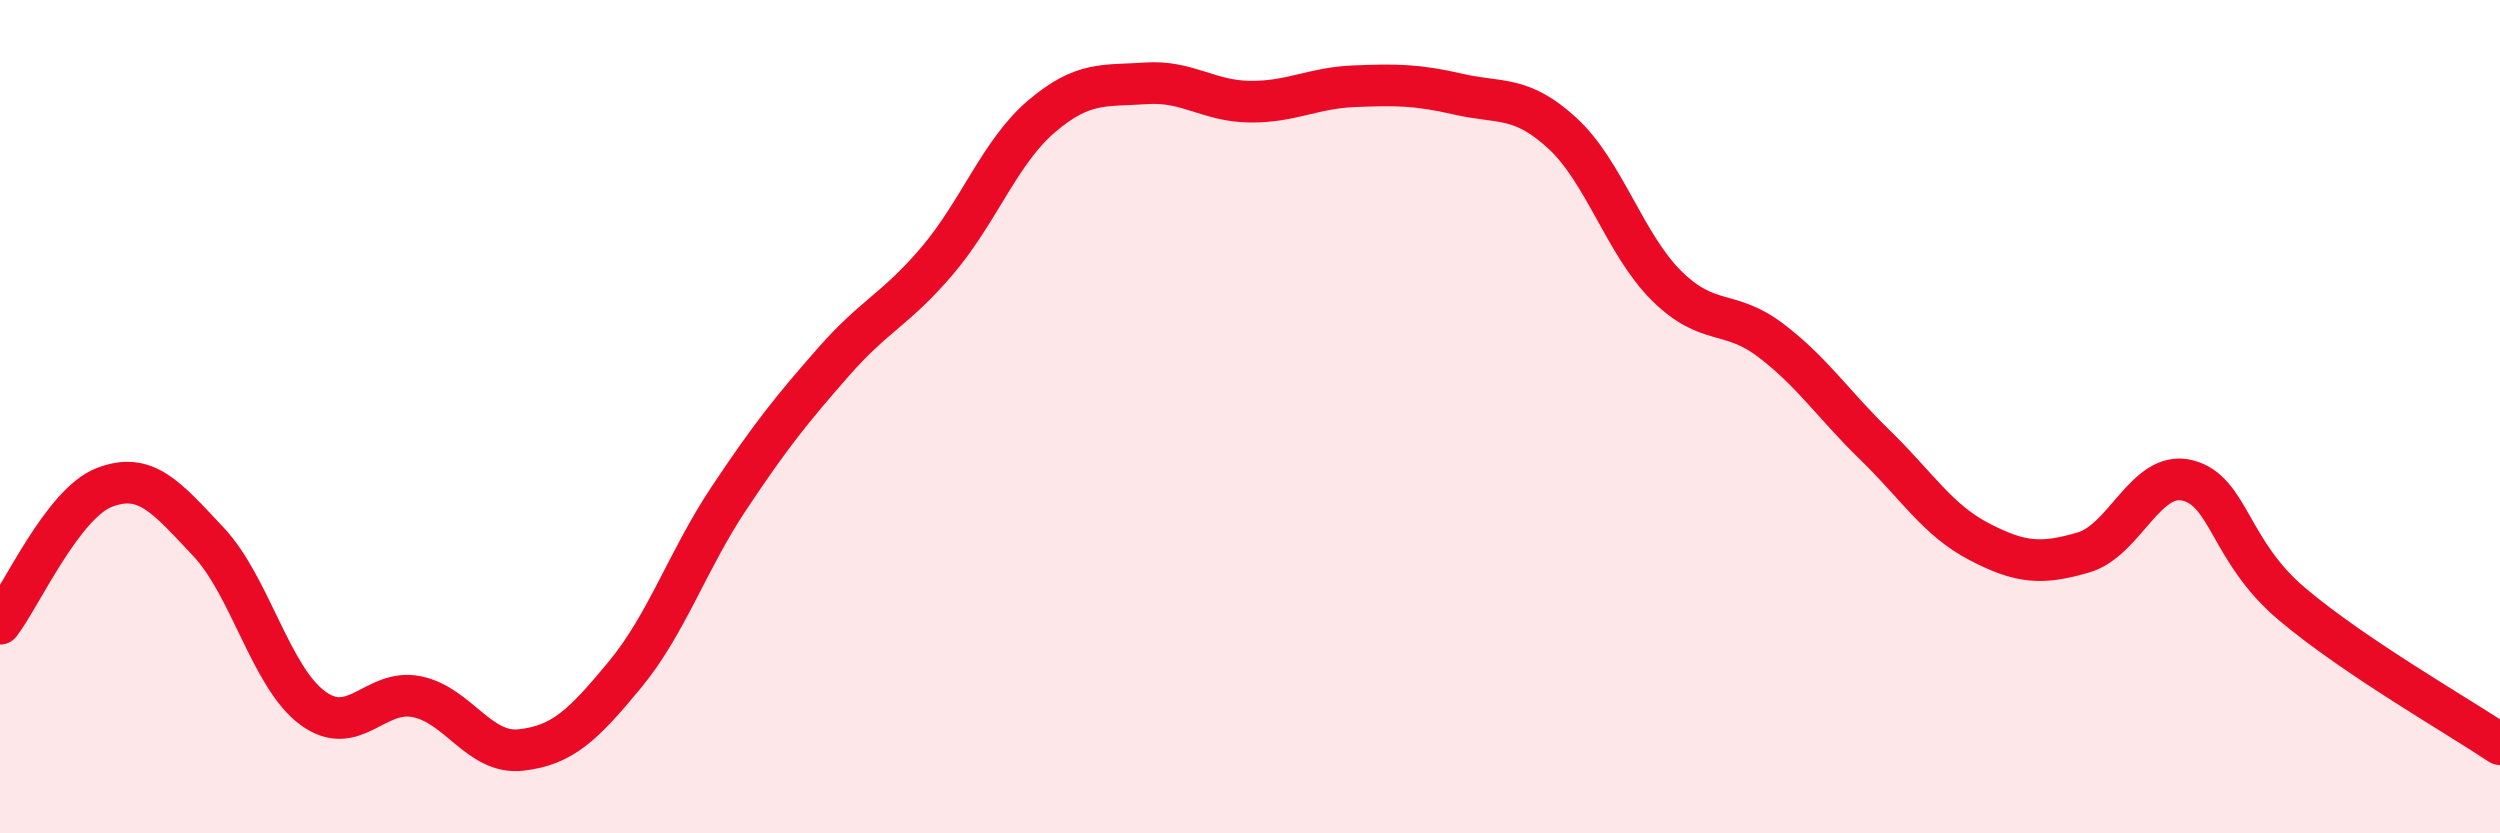 
    <svg width="60" height="20" viewBox="0 0 60 20" xmlns="http://www.w3.org/2000/svg">
      <path
        d="M 0,14.97 C 0.5,14.32 1.5,12.09 2.5,11.7 C 3.5,11.31 4,11.94 5,13 C 6,14.06 6.5,16.25 7.5,16.99 C 8.5,17.73 9,16.52 10,16.72 C 11,16.92 11.5,18.11 12.5,18 C 13.5,17.89 14,17.4 15,16.19 C 16,14.98 16.5,13.45 17.5,11.95 C 18.5,10.45 19,9.83 20,8.69 C 21,7.55 21.5,7.43 22.5,6.25 C 23.5,5.07 24,3.64 25,2.79 C 26,1.94 26.5,2.07 27.5,2 C 28.5,1.93 29,2.43 30,2.44 C 31,2.45 31.5,2.11 32.5,2.07 C 33.5,2.03 34,2.03 35,2.26 C 36,2.49 36.5,2.28 37.5,3.2 C 38.5,4.12 39,5.87 40,6.86 C 41,7.85 41.5,7.41 42.5,8.17 C 43.5,8.93 44,9.71 45,10.68 C 46,11.65 46.5,12.48 47.5,13 C 48.5,13.52 49,13.55 50,13.26 C 51,12.97 51.5,11.28 52.5,11.53 C 53.5,11.78 53.5,13.22 55,14.49 C 56.5,15.76 59,17.19 60,17.86L60 20L0 20Z"
        fill="#EB0A25"
        opacity="0.1"
        stroke-linecap="round"
        stroke-linejoin="round"
      />
      <path
        d="M 0,14.97 C 0.5,14.32 1.5,12.09 2.5,11.7 C 3.5,11.31 4,11.94 5,13 C 6,14.06 6.5,16.25 7.5,16.99 C 8.5,17.73 9,16.52 10,16.72 C 11,16.92 11.5,18.11 12.5,18 C 13.5,17.89 14,17.4 15,16.19 C 16,14.98 16.5,13.45 17.5,11.95 C 18.5,10.45 19,9.83 20,8.69 C 21,7.55 21.5,7.43 22.5,6.25 C 23.5,5.07 24,3.64 25,2.79 C 26,1.94 26.5,2.07 27.5,2 C 28.5,1.93 29,2.43 30,2.44 C 31,2.45 31.5,2.11 32.5,2.07 C 33.5,2.03 34,2.03 35,2.26 C 36,2.49 36.5,2.28 37.5,3.2 C 38.5,4.12 39,5.87 40,6.86 C 41,7.85 41.5,7.41 42.5,8.17 C 43.5,8.93 44,9.71 45,10.68 C 46,11.65 46.5,12.48 47.5,13 C 48.5,13.52 49,13.55 50,13.26 C 51,12.97 51.5,11.28 52.5,11.53 C 53.5,11.78 53.5,13.22 55,14.49 C 56.5,15.76 59,17.19 60,17.86"
        stroke="#EB0A25"
        stroke-width="1"
        fill="none"
        stroke-linecap="round"
        stroke-linejoin="round"
      />
    </svg>
  